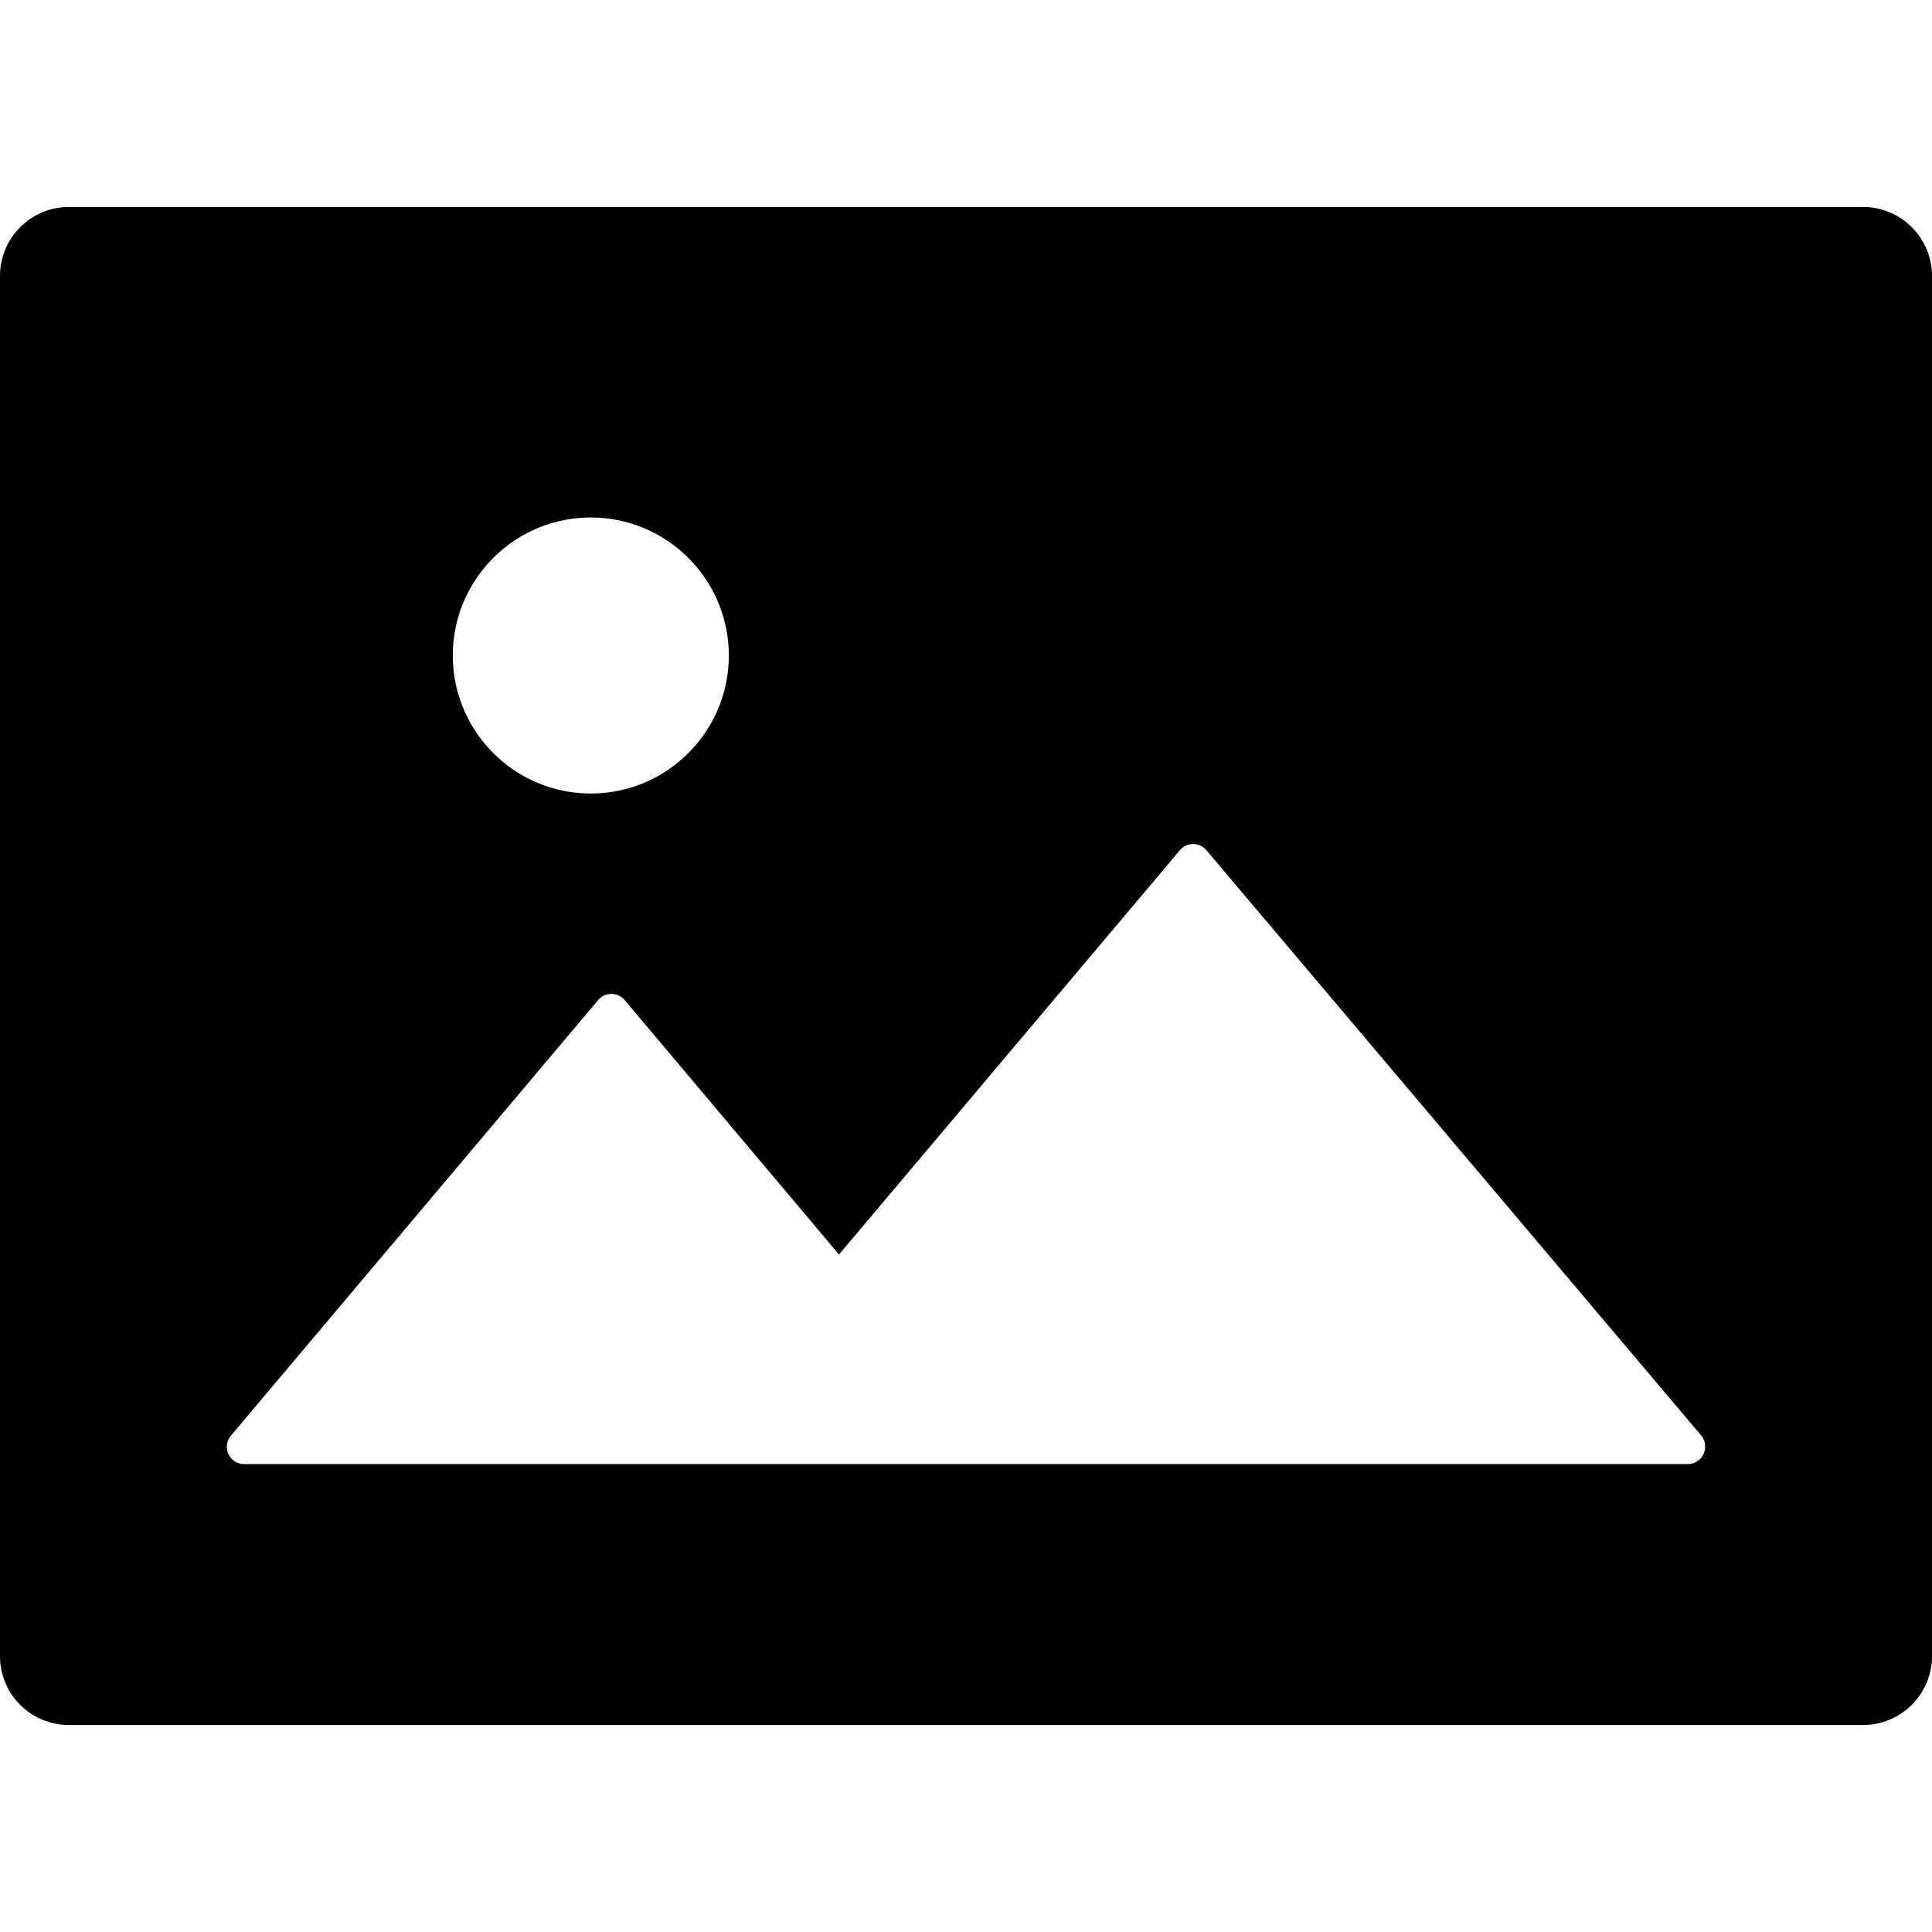 <svg viewBox="64 64 896 896" focusable="false"><path d="M928 160H96c-17.7 0-32 14.3-32 32v640c0 17.7 14.3 32 32 32h832c17.7 0 32-14.3 32-32V192c0-17.7-14.3-32-32-32zM338 304c35.3 0 64 28.7 64 64s-28.7 64-64 64-64-28.7-64-64 28.7-64 64-64zm513.9 437.1a8.11 8.11 0 01-5.2 1.9H177.2c-4.4 0-8-3.6-8-8 0-1.9.7-3.7 1.9-5.2l170.3-202c2.8-3.4 7.9-3.8 11.3-1 .3.3.7.6 1 1l99.4 118 158.1-187.5c2.8-3.4 7.9-3.8 11.3-1 .3.3.7.6 1 1l229.6 271.6c2.6 3.3 2.2 8.4-1.2 11.2z" /></svg>